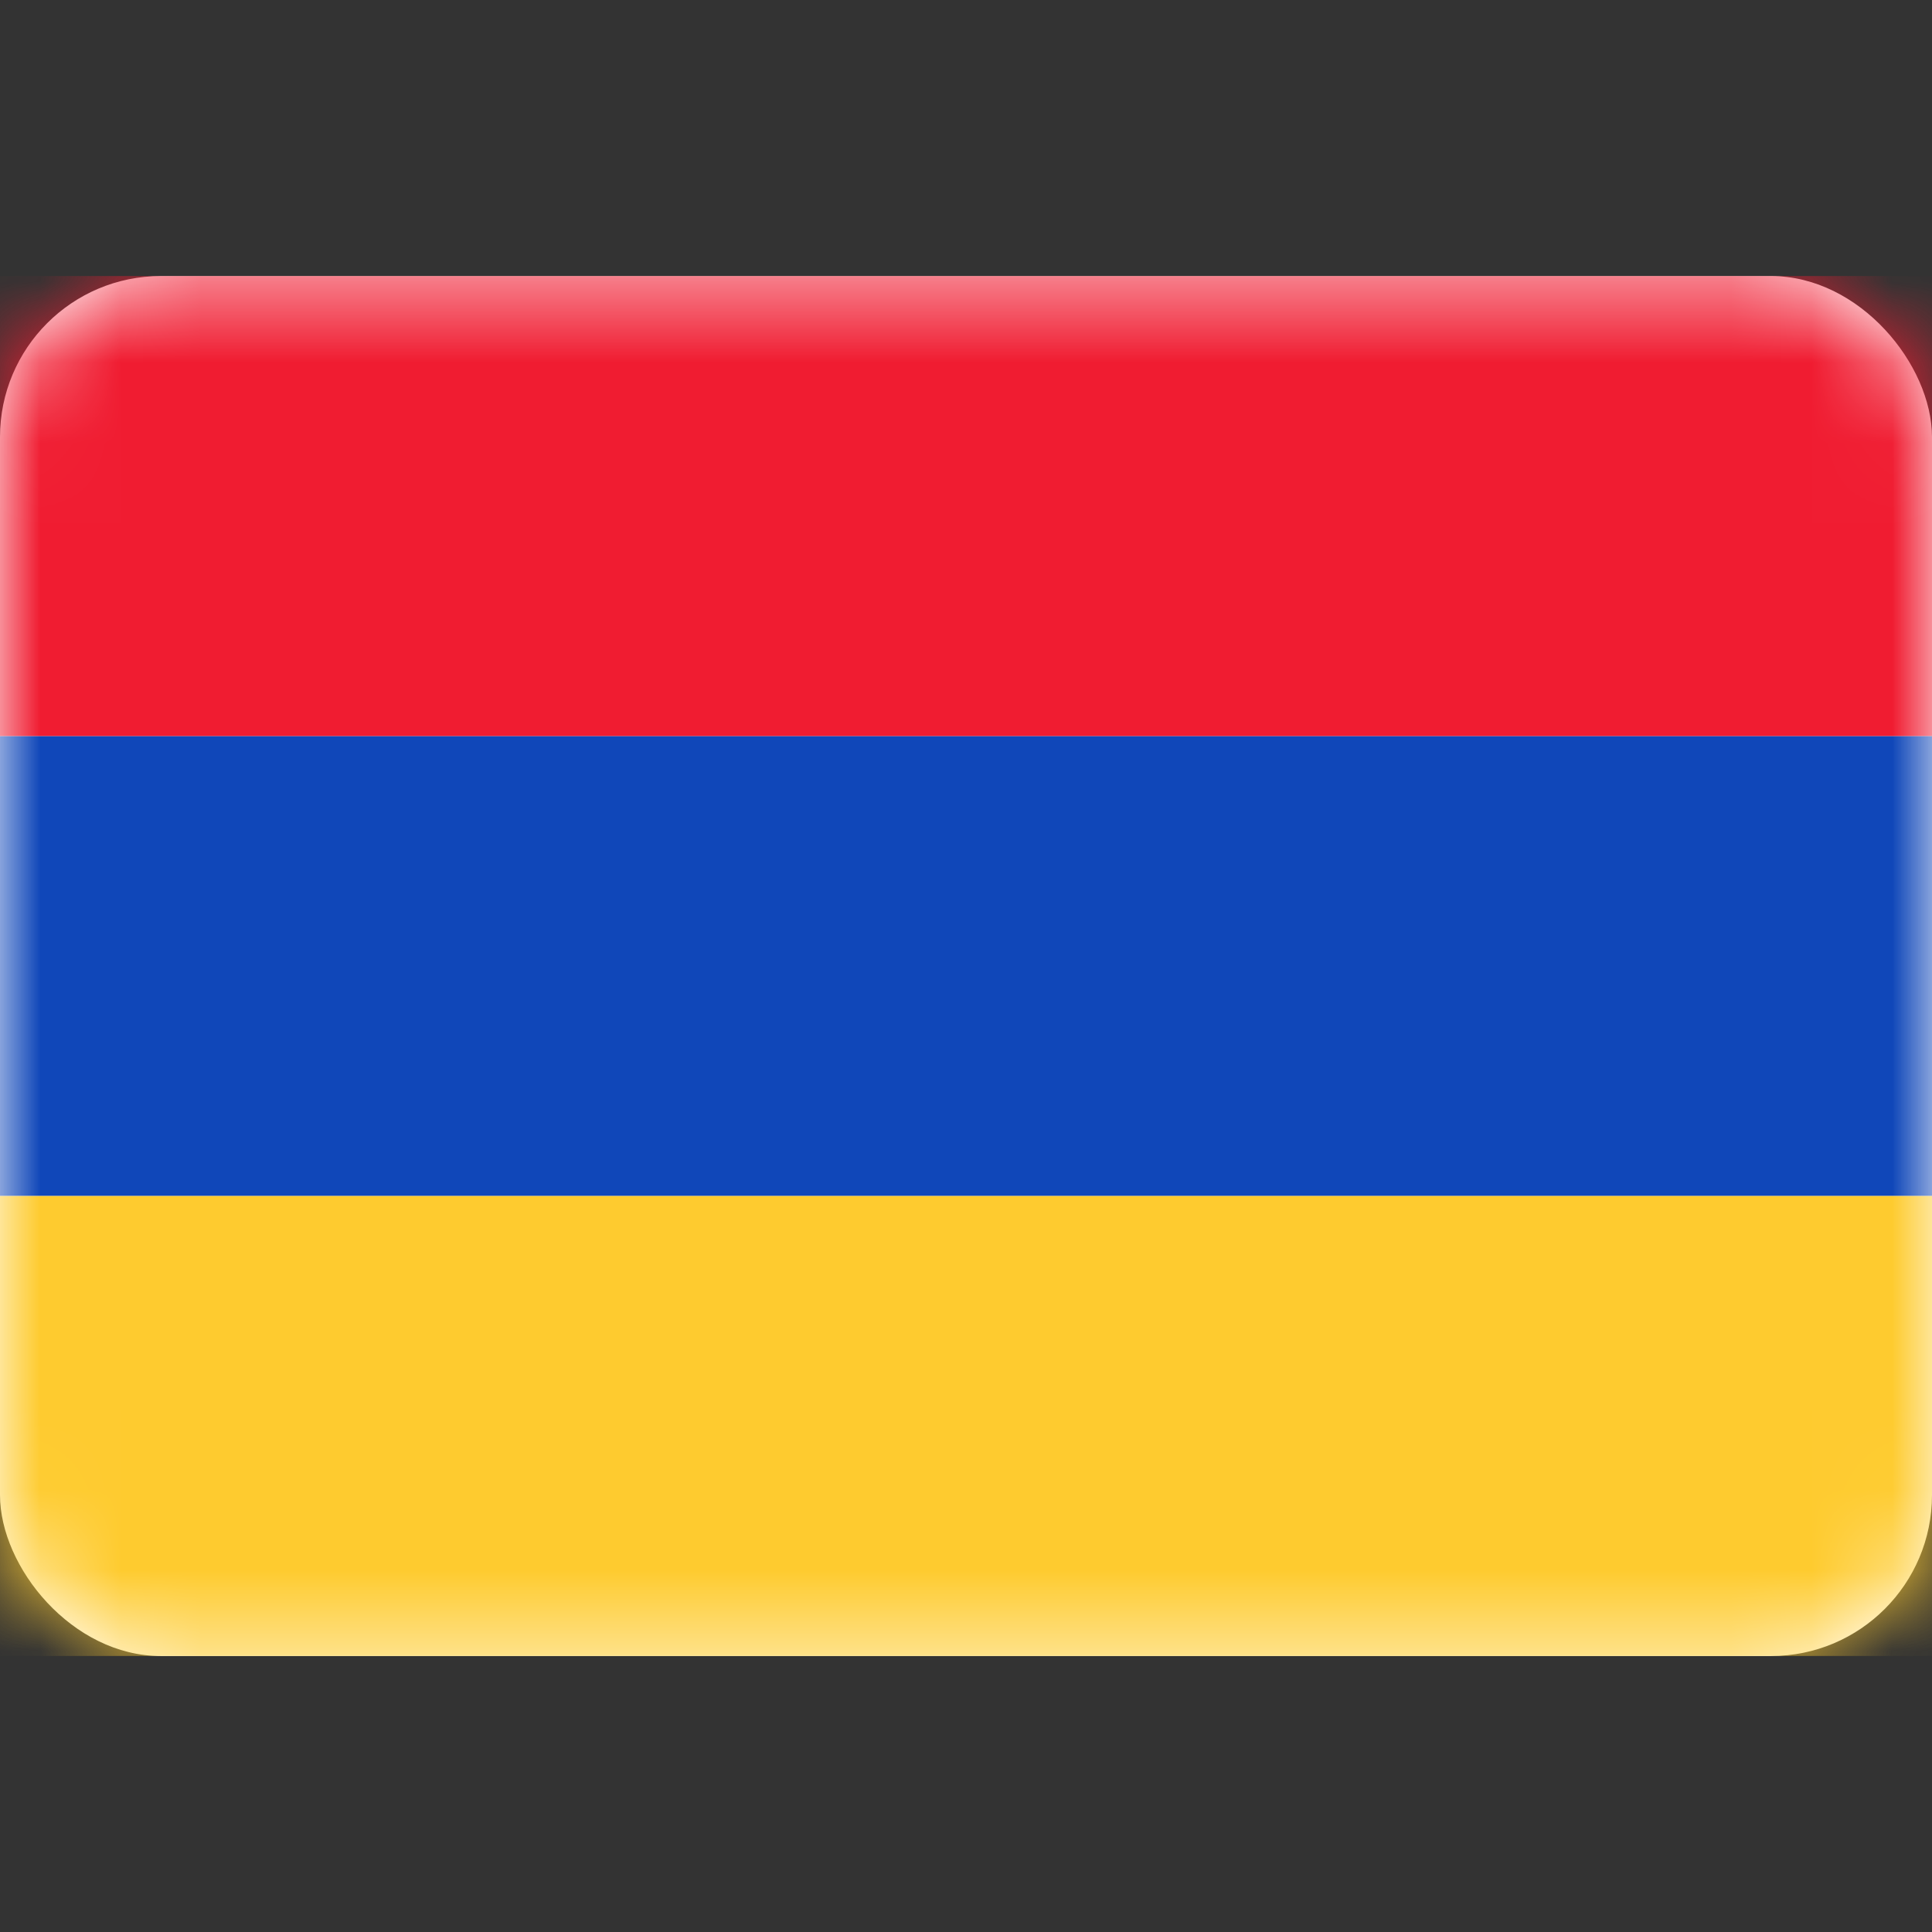 <svg width="24" height="24" viewBox="0 0 24 24" fill="none" xmlns="http://www.w3.org/2000/svg">
<rect x="0" y="0" width="24" height="24" fill="#333333" stroke="none"/>
<rect y="3.429" width="24" height="17.143" rx="2" fill="white"/>
<mask id="mask0_1_2846" style="mask-type:luminance" maskUnits="userSpaceOnUse" x="0" y="3" width="24" height="18">
<rect y="3.429" width="24" height="17.143" rx="2" fill="white"/>
</mask>
<g mask="url(#mask0_1_2846)">
<path fill-rule="evenodd" clip-rule="evenodd" d="M0 14.857H24V9.143H0V14.857Z" fill="#1047B9"/>
<path fill-rule="evenodd" clip-rule="evenodd" d="M0 9.143H24V3.429H0V9.143Z" fill="#F01C31"/>
<path fill-rule="evenodd" clip-rule="evenodd" d="M0 20.571H24V14.857H0V20.571Z" fill="#FECB2F"/>
</g>
</svg>
